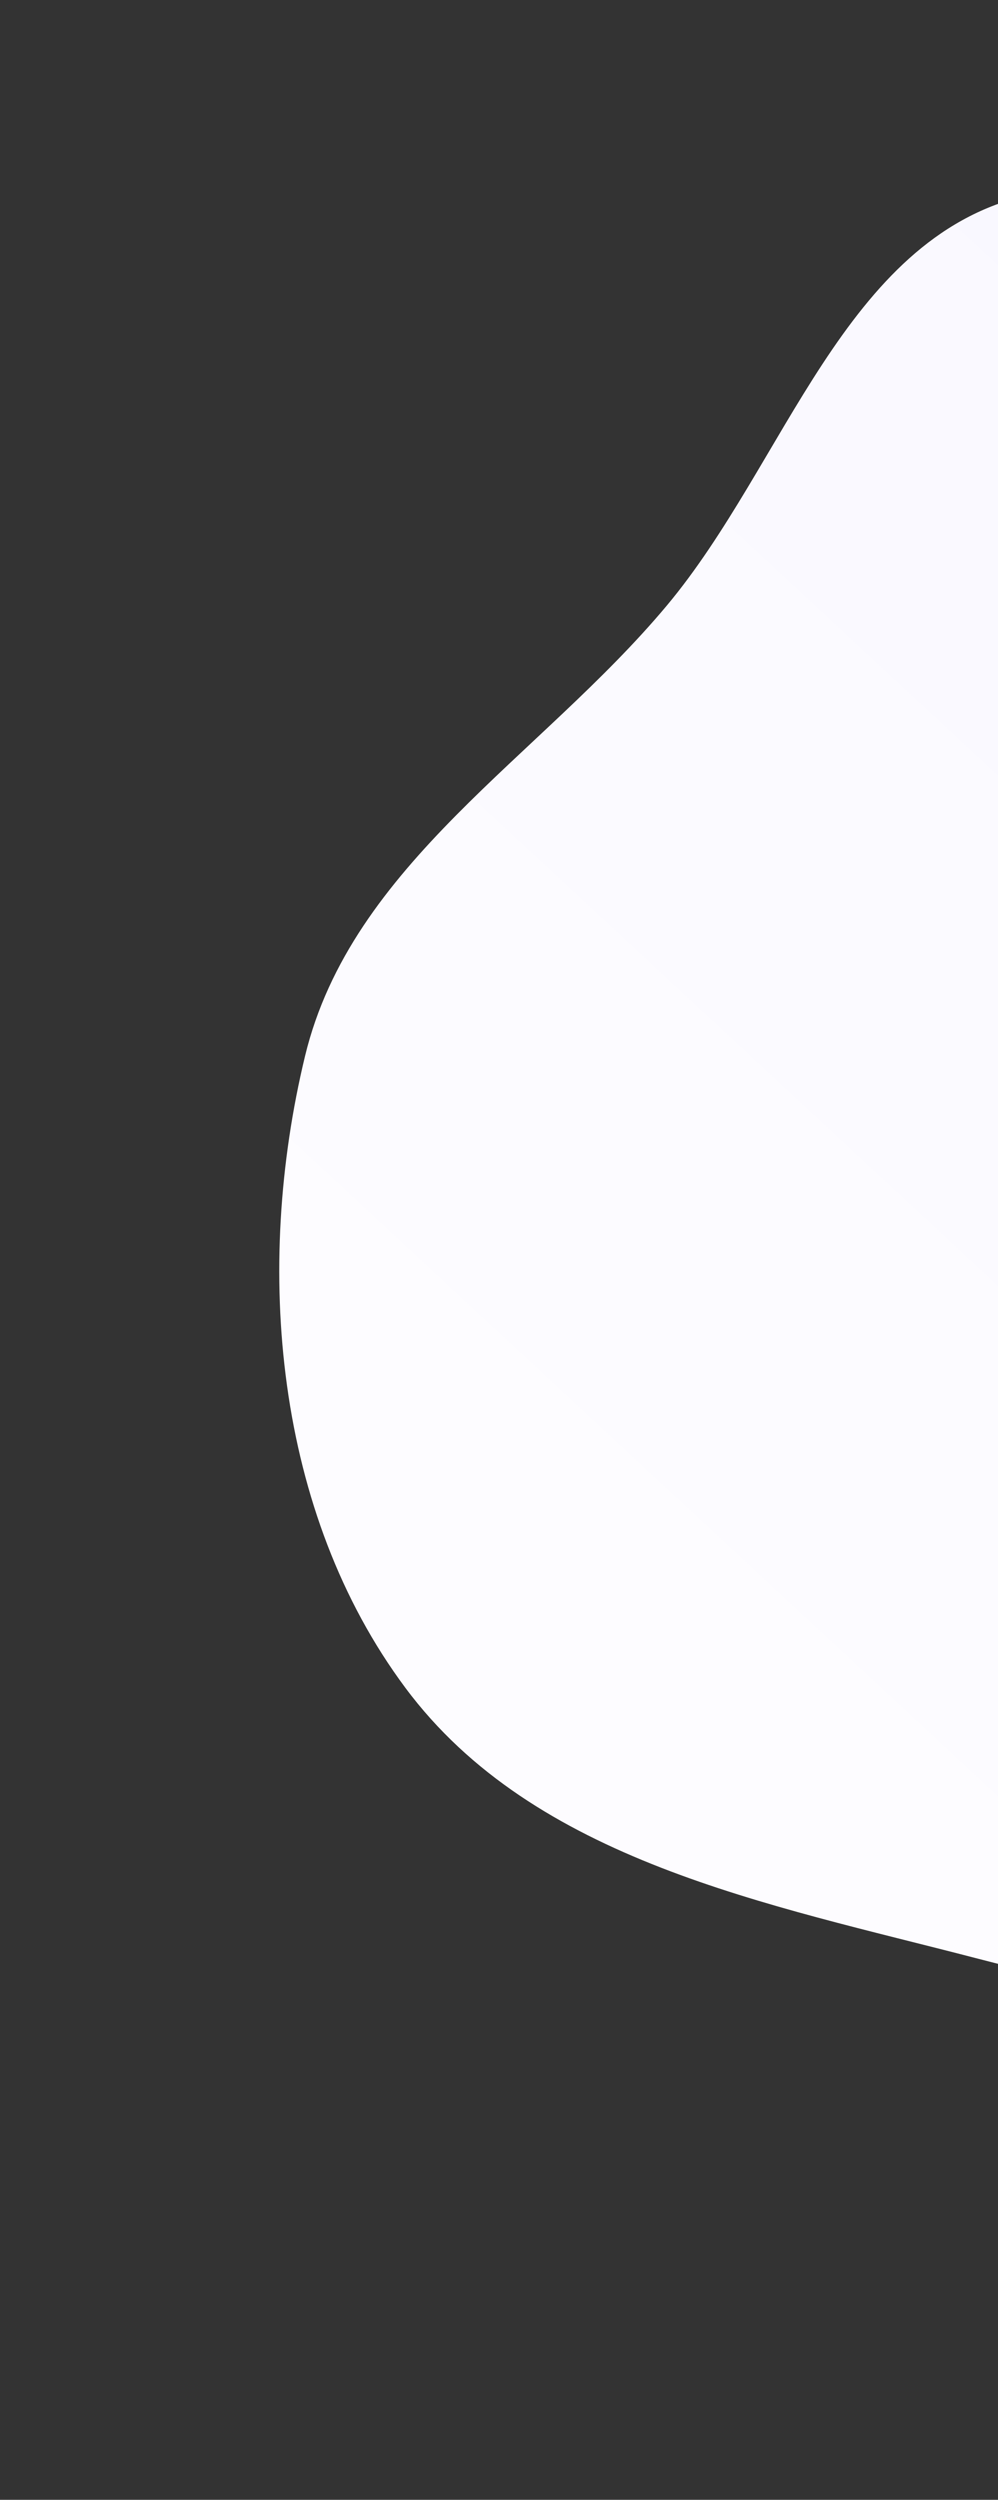 <svg width="332" height="831" viewBox="0 0 332 831" fill="none" xmlns="http://www.w3.org/2000/svg">
<rect x="0" y="0" width="332" height="831" fill="#333333" stroke="none"/>
<path fill-rule="evenodd" clip-rule="evenodd" d="M221.8 201.34C261.472 153.946 280.753 79.727 340.809 65.12C400.784 50.533 453.938 103.244 508.794 131.538C555.196 155.473 595.911 182.931 635.412 217.073C690.23 264.454 773.703 297.114 783.431 368.915C793.124 440.462 729.707 500.424 681.024 553.743C635.959 603.099 581.634 642.943 517.158 660.545C453.681 677.874 388.506 667.554 324.826 650.984C255.324 632.9 177.744 618.672 134.854 561.07C91.454 502.784 84.411 421.667 101.484 351.032C116.901 287.246 179.679 251.661 221.8 201.34Z" fill="url(#paint0_linear)"/>
<defs>
<linearGradient id="paint0_linear" x1="739.03" y1="381.264" x2="400.683" y2="745.708" gradientUnits="userSpaceOnUse">
<stop stop-color="#F9F8FF"/>
<stop offset="1" stop-color="#FDFCFF"/>
</linearGradient>
</defs>
</svg>
